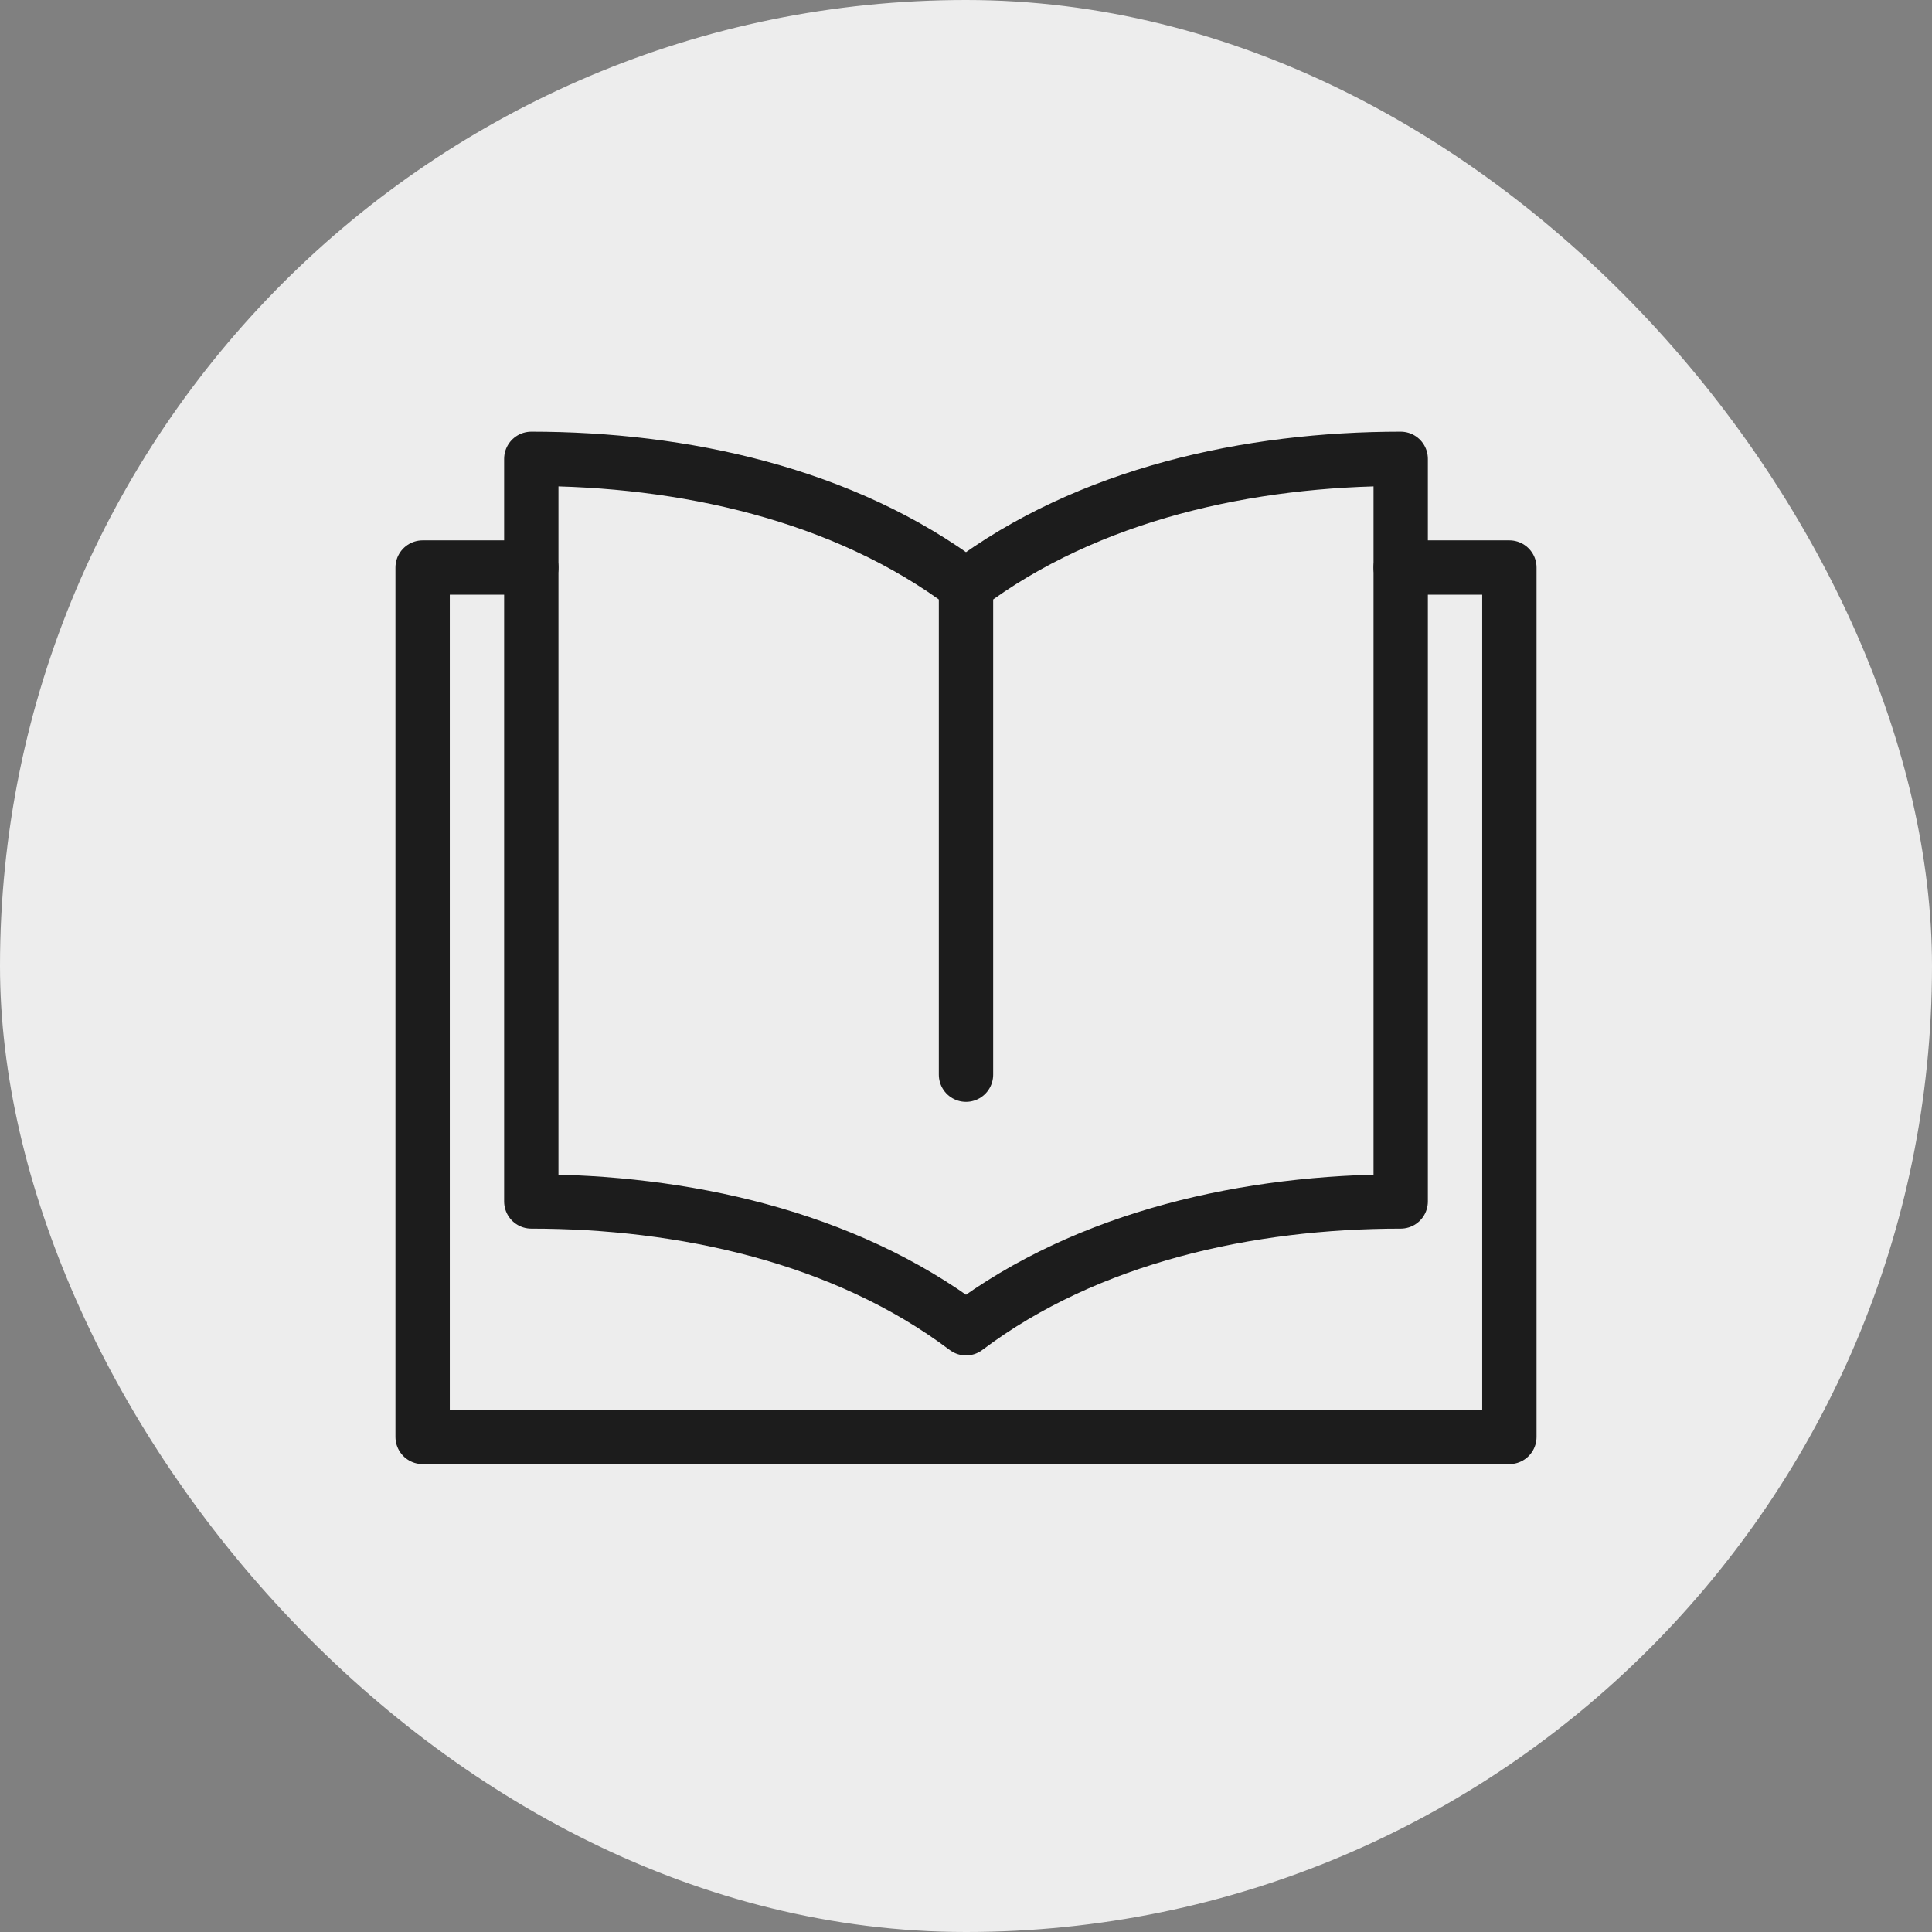 <svg xmlns="http://www.w3.org/2000/svg" viewBox="0 0 64 64" width="200" height="200"><rect x="0" y="0" width="64" height="64" fill="#808080" stroke="none"/><title>book</title><rect data-element="frame" x="0" y="0" width="64" height="64" rx="32" ry="32" stroke="none" fill="#ededed"/><g class="nc-icon-wrapper" transform="translate(12.8 12.8) scale(0.6)" stroke-linecap="round" stroke-linejoin="round" stroke-width="3" fill="#1c1c1c" stroke="#1c1c1c"><line data-cap="butt" fill="none" stroke="#1c1c1c" stroke-miterlimit="10" x1="32" y1="11" x2="32" y2="38"/> <polyline data-color="color-2" fill="none" stroke-miterlimit="10" points=" 56,10 62,10 62,58 2,58 2,10 8,10 "/> <path fill="none" stroke="#1c1c1c" stroke-miterlimit="10" d="M32,11 C25.25,5.917,16.333,4,8,4c0,4.833,0,41,0,41c8.333,0,17.25,1.917,24,7c6.75-5.083,15.667-7,24-7c0,0,0-36.167,0-41 C47.667,4,38.75,5.917,32,11z"/></g></svg>